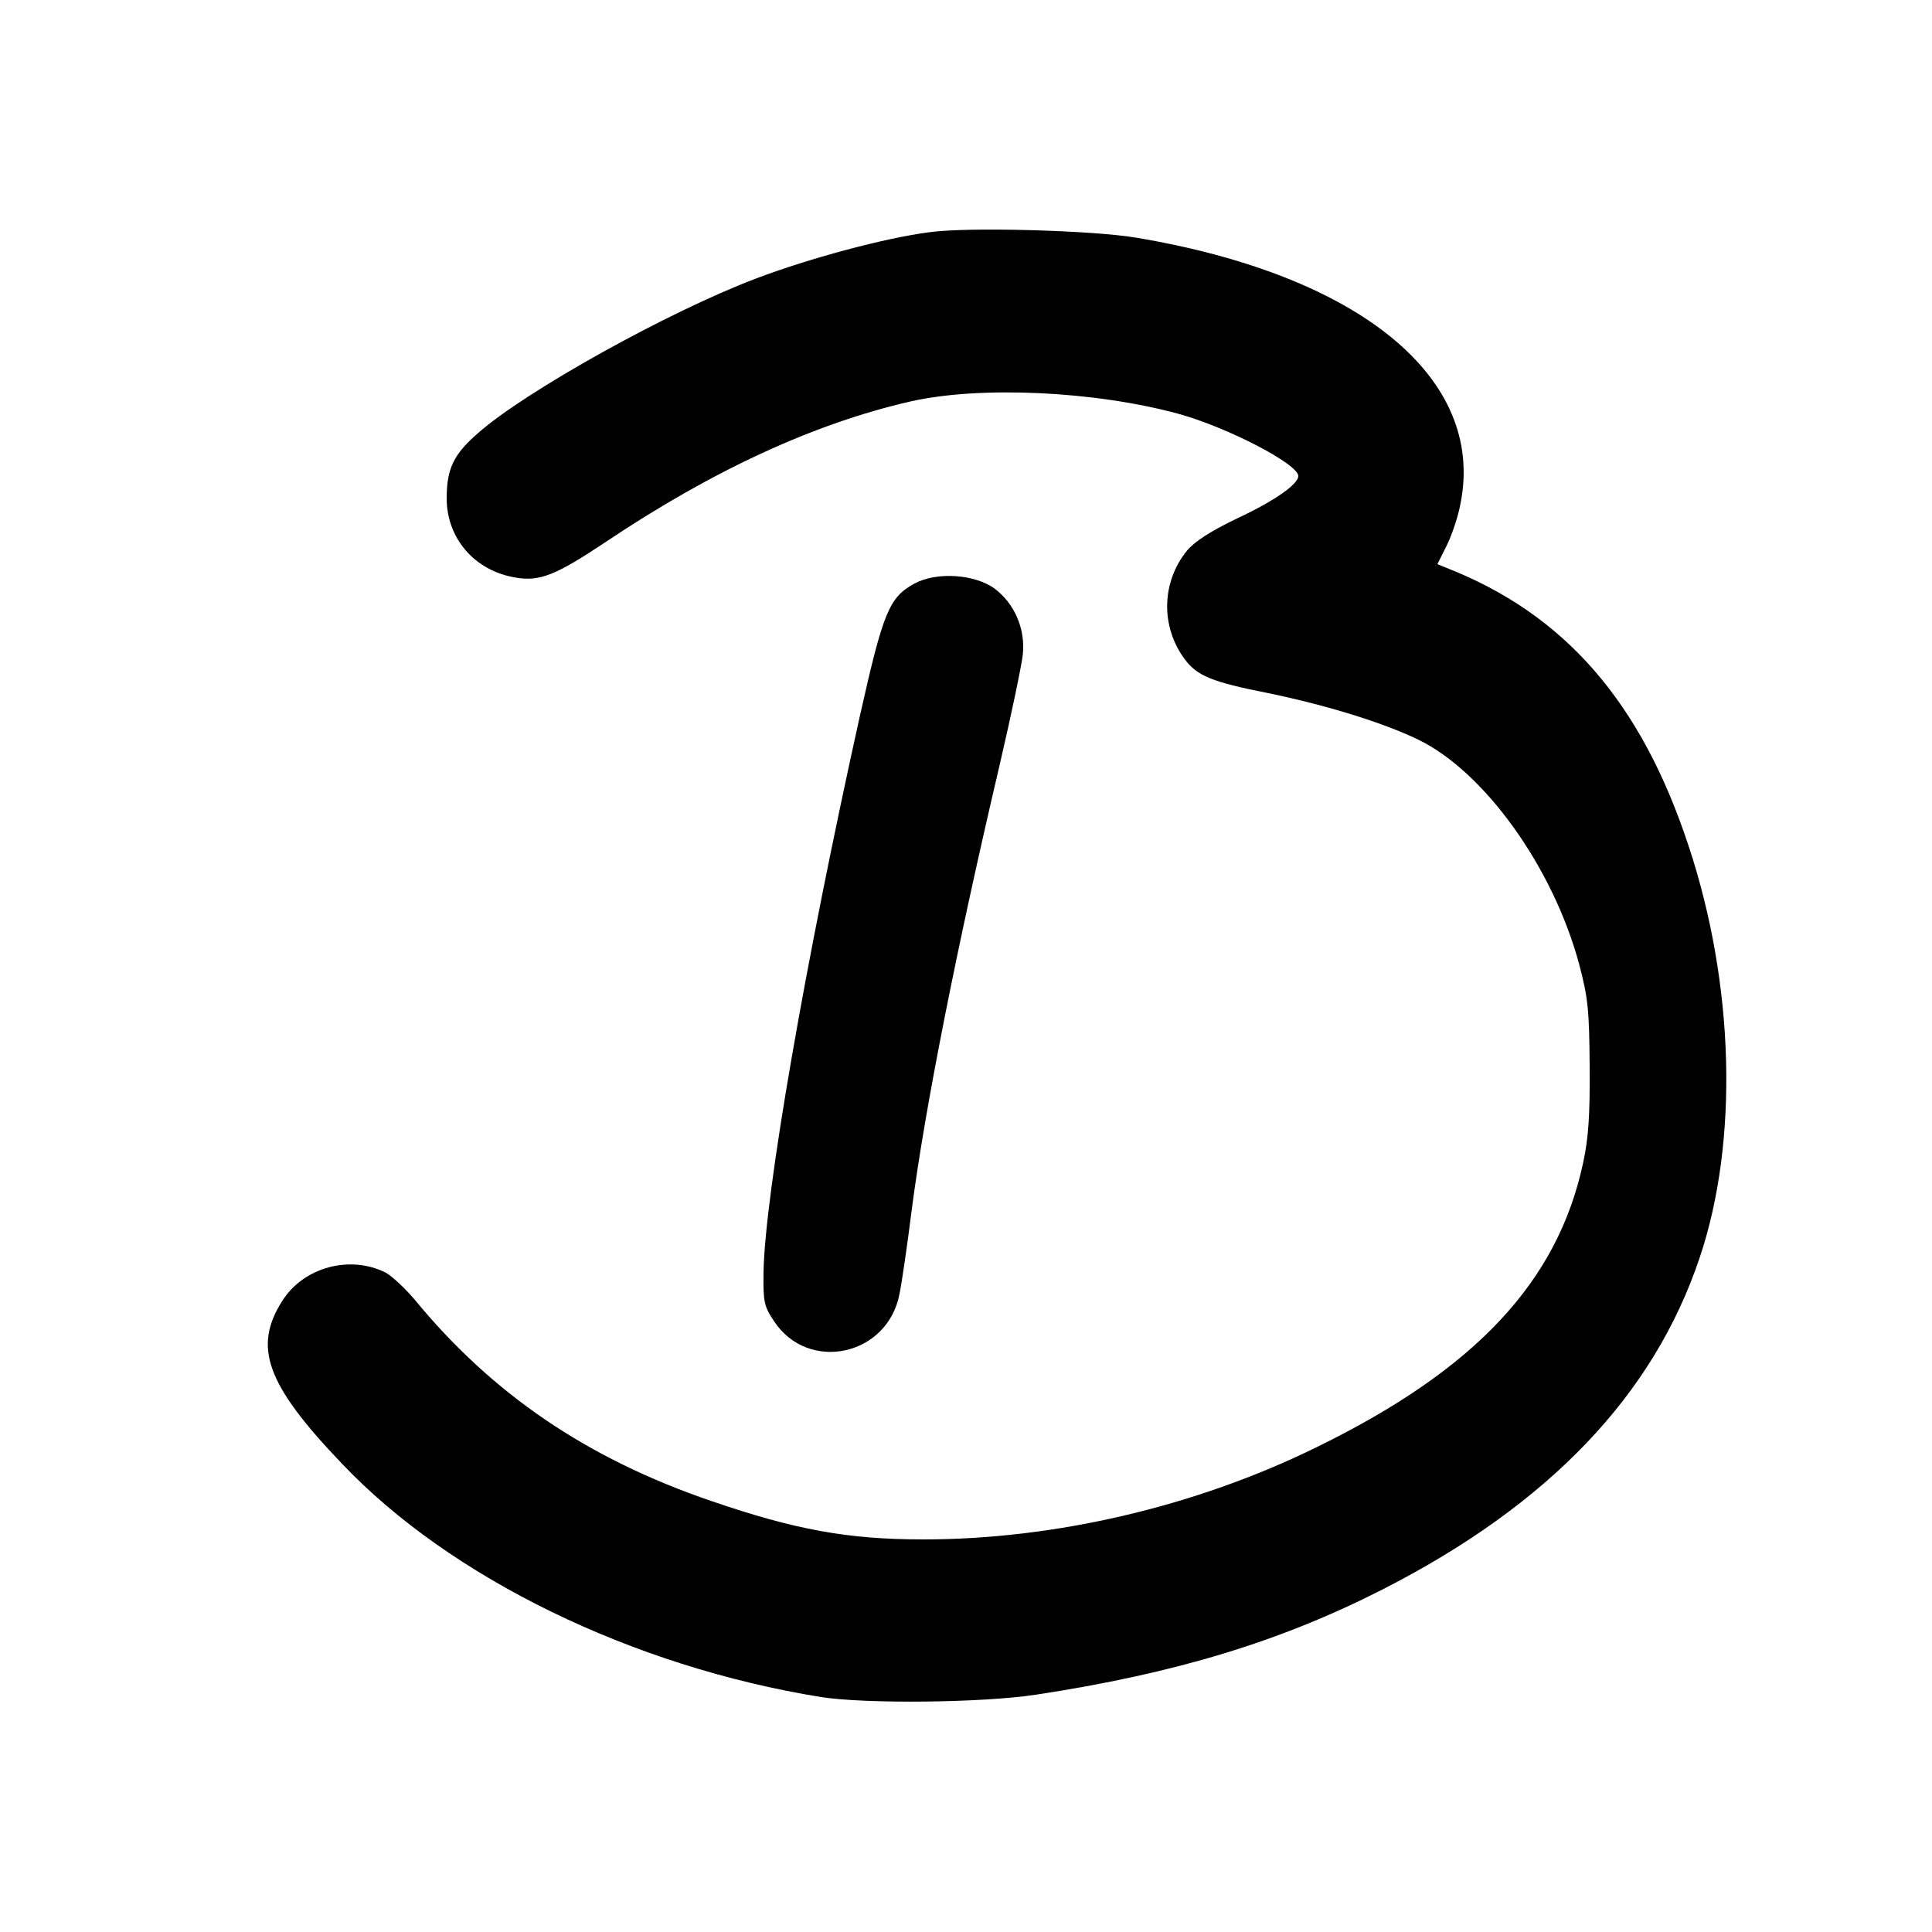 <?xml version="1.0" standalone="no"?>
<!DOCTYPE svg PUBLIC "-//W3C//DTD SVG 20010904//EN"
 "http://www.w3.org/TR/2001/REC-SVG-20010904/DTD/svg10.dtd">
<svg version="1.0" xmlns="http://www.w3.org/2000/svg"
 width="500pt" height="500pt" viewBox="0 0 500 500"
 preserveAspectRatio="xMidYMid meet">
<g transform="translate(0,500) scale(0.1,-0.1)"
fill="#000000" stroke="none">
<path d="M2405 4399 c-116 -15 -312 -68 -449 -120 -227 -86 -597 -292 -719
-400 -62 -54 -80 -90 -81 -164 -2 -107 72 -193 180 -210 61 -10 102 6 231 92
279 187 541 307 789 364 181 41 478 27 694 -32 127 -35 310 -130 310 -161 0
-21 -61 -64 -157 -109 -69 -33 -111 -60 -131 -84 -66 -81 -69 -196 -6 -281 32
-43 70 -59 217 -88 150 -31 296 -76 387 -120 172 -83 350 -332 417 -582 23
-87 26 -119 27 -264 1 -125 -3 -186 -17 -250 -66 -307 -278 -534 -689 -735
-313 -154 -678 -239 -1018 -239 -196 0 -332 25 -548 99 -323 110 -569 278
-770 523 -24 28 -57 59 -73 68 -92 47 -213 15 -268 -72 -77 -120 -42 -217 154
-422 280 -295 751 -525 1240 -604 117 -18 415 -15 555 6 362 55 634 138 897
272 432 220 703 504 822 860 101 301 90 706 -29 1065 -123 373 -321 600 -628
720 l-22 9 24 48 c13 26 30 76 36 110 64 324 -261 590 -840 687 -113 19 -436
28 -535 14z"/>
<path d="M2367 3490 c-66 -36 -81 -73 -141 -340 -143 -644 -246 -1241 -250
-1441 -1 -78 1 -89 27 -128 89 -135 295 -90 325 71 6 29 20 125 31 213 34 264
118 687 228 1155 30 129 57 258 60 286 7 66 -21 131 -72 170 -51 38 -150 45
-208 14z"/>
</g>
</svg>

